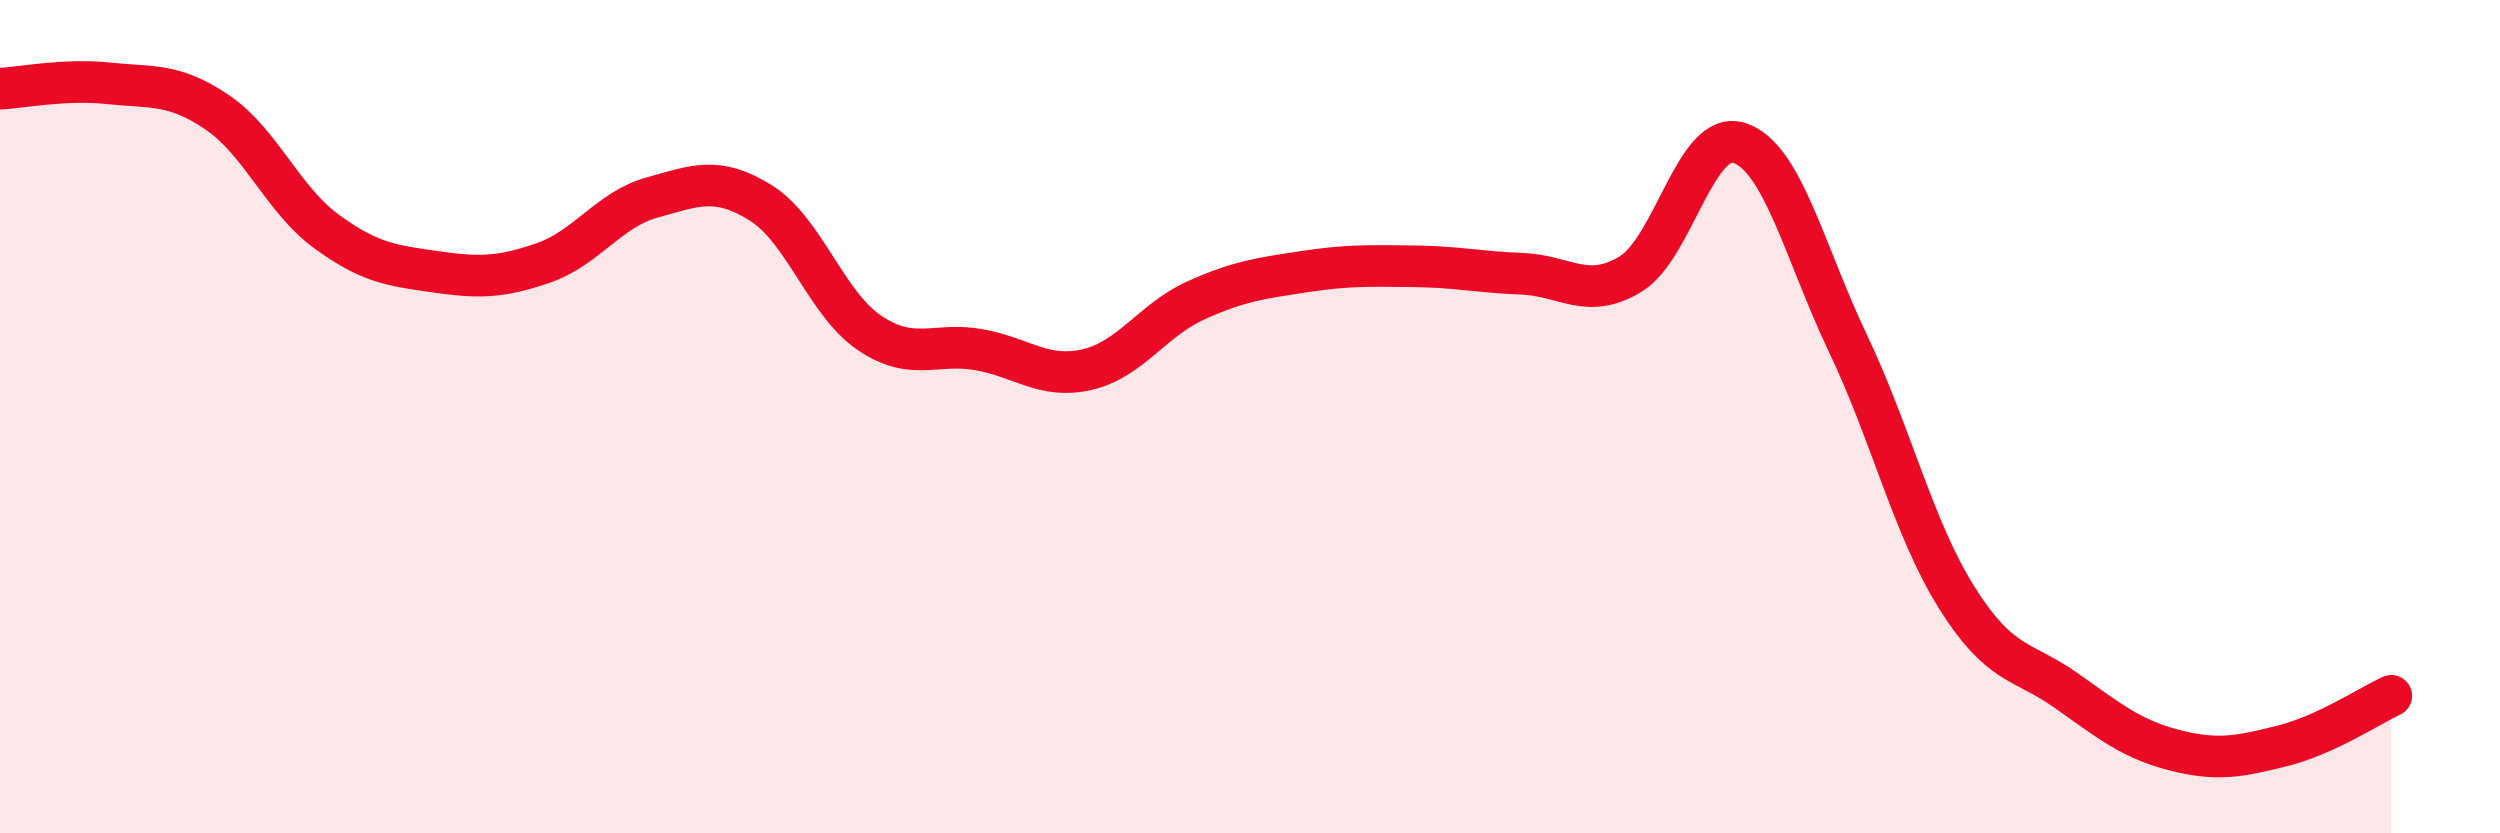 
    <svg width="60" height="20" viewBox="0 0 60 20" xmlns="http://www.w3.org/2000/svg">
      <path
        d="M 0,2.13 C 0.52,2.1 1.57,1.89 2.61,2 C 3.65,2.11 4.18,1.99 5.22,2.7 C 6.26,3.41 6.79,4.79 7.83,5.55 C 8.87,6.31 9.39,6.37 10.43,6.52 C 11.47,6.67 12,6.67 13.04,6.31 C 14.08,5.95 14.61,5.03 15.65,4.74 C 16.69,4.45 17.22,4.22 18.26,4.87 C 19.3,5.52 19.83,7.29 20.87,7.99 C 21.91,8.69 22.44,8.21 23.48,8.39 C 24.52,8.57 25.05,9.11 26.09,8.87 C 27.13,8.63 27.66,7.68 28.7,7.21 C 29.74,6.74 30.26,6.68 31.3,6.52 C 32.34,6.36 32.87,6.38 33.91,6.39 C 34.95,6.4 35.48,6.53 36.52,6.57 C 37.56,6.61 38.09,7.21 39.13,6.58 C 40.17,5.95 40.7,3.1 41.74,3.43 C 42.78,3.76 43.31,6.06 44.35,8.24 C 45.39,10.42 45.92,12.68 46.96,14.34 C 48,16 48.53,15.83 49.57,16.56 C 50.61,17.29 51.13,17.73 52.17,18 C 53.21,18.27 53.74,18.16 54.78,17.9 C 55.82,17.64 56.87,16.94 57.39,16.7L57.39 20L0 20Z"
        fill="#EB0A25"
        opacity="0.1"
        stroke-linecap="round"
        stroke-linejoin="round"
      />
      <path
        d="M 0,2.13 C 0.52,2.1 1.57,1.89 2.61,2 C 3.65,2.11 4.18,1.99 5.22,2.7 C 6.26,3.41 6.79,4.79 7.83,5.55 C 8.87,6.31 9.39,6.37 10.43,6.52 C 11.47,6.67 12,6.67 13.04,6.31 C 14.08,5.95 14.61,5.03 15.65,4.74 C 16.69,4.45 17.22,4.22 18.26,4.87 C 19.3,5.52 19.83,7.29 20.87,7.99 C 21.91,8.69 22.44,8.21 23.48,8.39 C 24.52,8.57 25.05,9.11 26.09,8.87 C 27.13,8.63 27.66,7.68 28.7,7.21 C 29.74,6.74 30.26,6.68 31.3,6.52 C 32.34,6.36 32.87,6.38 33.91,6.39 C 34.95,6.4 35.48,6.53 36.52,6.57 C 37.56,6.61 38.09,7.21 39.13,6.58 C 40.17,5.95 40.7,3.1 41.74,3.43 C 42.78,3.76 43.31,6.06 44.35,8.24 C 45.39,10.42 45.92,12.68 46.96,14.34 C 48,16 48.53,15.83 49.57,16.56 C 50.61,17.29 51.13,17.73 52.17,18 C 53.21,18.27 53.74,18.16 54.78,17.9 C 55.82,17.64 56.87,16.94 57.39,16.7"
        stroke="#EB0A25"
        stroke-width="1"
        fill="none"
        stroke-linecap="round"
        stroke-linejoin="round"
      />
    </svg>
  